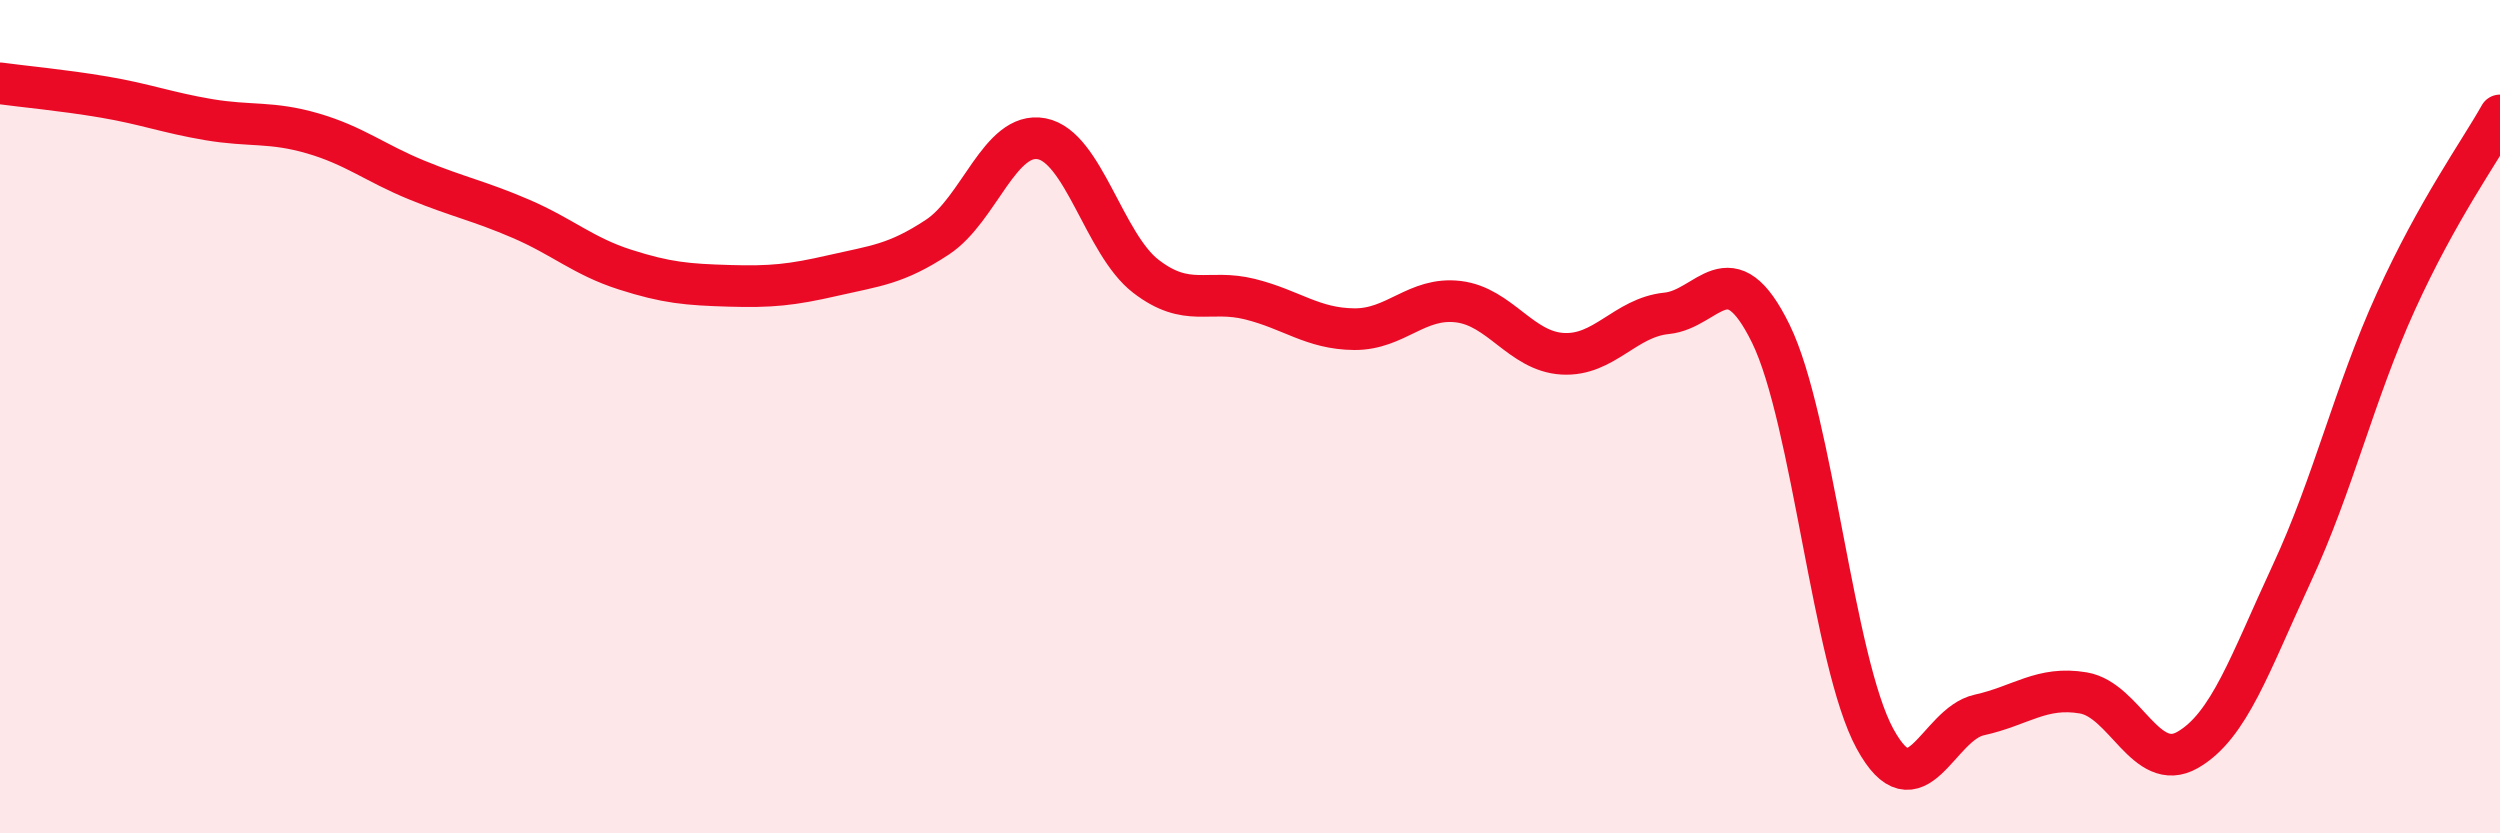 
    <svg width="60" height="20" viewBox="0 0 60 20" xmlns="http://www.w3.org/2000/svg">
      <path
        d="M 0,2 C 0.5,2.07 1.5,2.16 2.5,2.33 C 3.5,2.5 4,2.7 5,2.87 C 6,3.04 6.5,2.91 7.5,3.2 C 8.5,3.49 9,3.91 10,4.32 C 11,4.73 11.5,4.82 12.5,5.25 C 13.5,5.68 14,6.15 15,6.47 C 16,6.79 16.5,6.83 17.5,6.86 C 18.5,6.89 19,6.84 20,6.61 C 21,6.38 21.5,6.35 22.5,5.69 C 23.5,5.03 24,3.14 25,3.33 C 26,3.52 26.5,5.86 27.5,6.63 C 28.5,7.4 29,6.93 30,7.18 C 31,7.43 31.5,7.89 32.5,7.9 C 33.5,7.91 34,7.12 35,7.24 C 36,7.36 36.5,8.43 37.5,8.49 C 38.5,8.55 39,7.62 40,7.52 C 41,7.42 41.5,5.97 42.5,8.01 C 43.5,10.05 44,15.9 45,17.73 C 46,19.56 46.5,17.38 47.5,17.16 C 48.5,16.94 49,16.46 50,16.63 C 51,16.8 51.5,18.57 52.5,18 C 53.5,17.43 54,15.92 55,13.77 C 56,11.62 56.5,9.44 57.5,7.24 C 58.5,5.04 59.5,3.66 60,2.77L60 20L0 20Z"
        fill="#EB0A25"
        opacity="0.1"
        stroke-linecap="round"
        stroke-linejoin="round"
      />
      <path
        d="M 0,2 C 0.5,2.07 1.5,2.16 2.5,2.33 C 3.5,2.5 4,2.7 5,2.87 C 6,3.04 6.5,2.91 7.5,3.2 C 8.5,3.49 9,3.91 10,4.32 C 11,4.73 11.5,4.82 12.5,5.25 C 13.5,5.68 14,6.15 15,6.47 C 16,6.79 16.5,6.83 17.5,6.86 C 18.5,6.89 19,6.84 20,6.61 C 21,6.38 21.5,6.35 22.5,5.69 C 23.5,5.03 24,3.14 25,3.33 C 26,3.52 26.5,5.86 27.5,6.63 C 28.5,7.4 29,6.93 30,7.18 C 31,7.43 31.5,7.89 32.5,7.9 C 33.5,7.91 34,7.12 35,7.24 C 36,7.36 36.5,8.43 37.5,8.49 C 38.5,8.55 39,7.62 40,7.52 C 41,7.42 41.5,5.97 42.5,8.01 C 43.5,10.05 44,15.9 45,17.73 C 46,19.56 46.5,17.38 47.5,17.16 C 48.5,16.94 49,16.46 50,16.63 C 51,16.8 51.5,18.57 52.5,18 C 53.5,17.43 54,15.92 55,13.77 C 56,11.62 56.5,9.44 57.5,7.24 C 58.5,5.04 59.5,3.66 60,2.77"
        stroke="#EB0A25"
        stroke-width="1"
        fill="none"
        stroke-linecap="round"
        stroke-linejoin="round"
      />
    </svg>
  